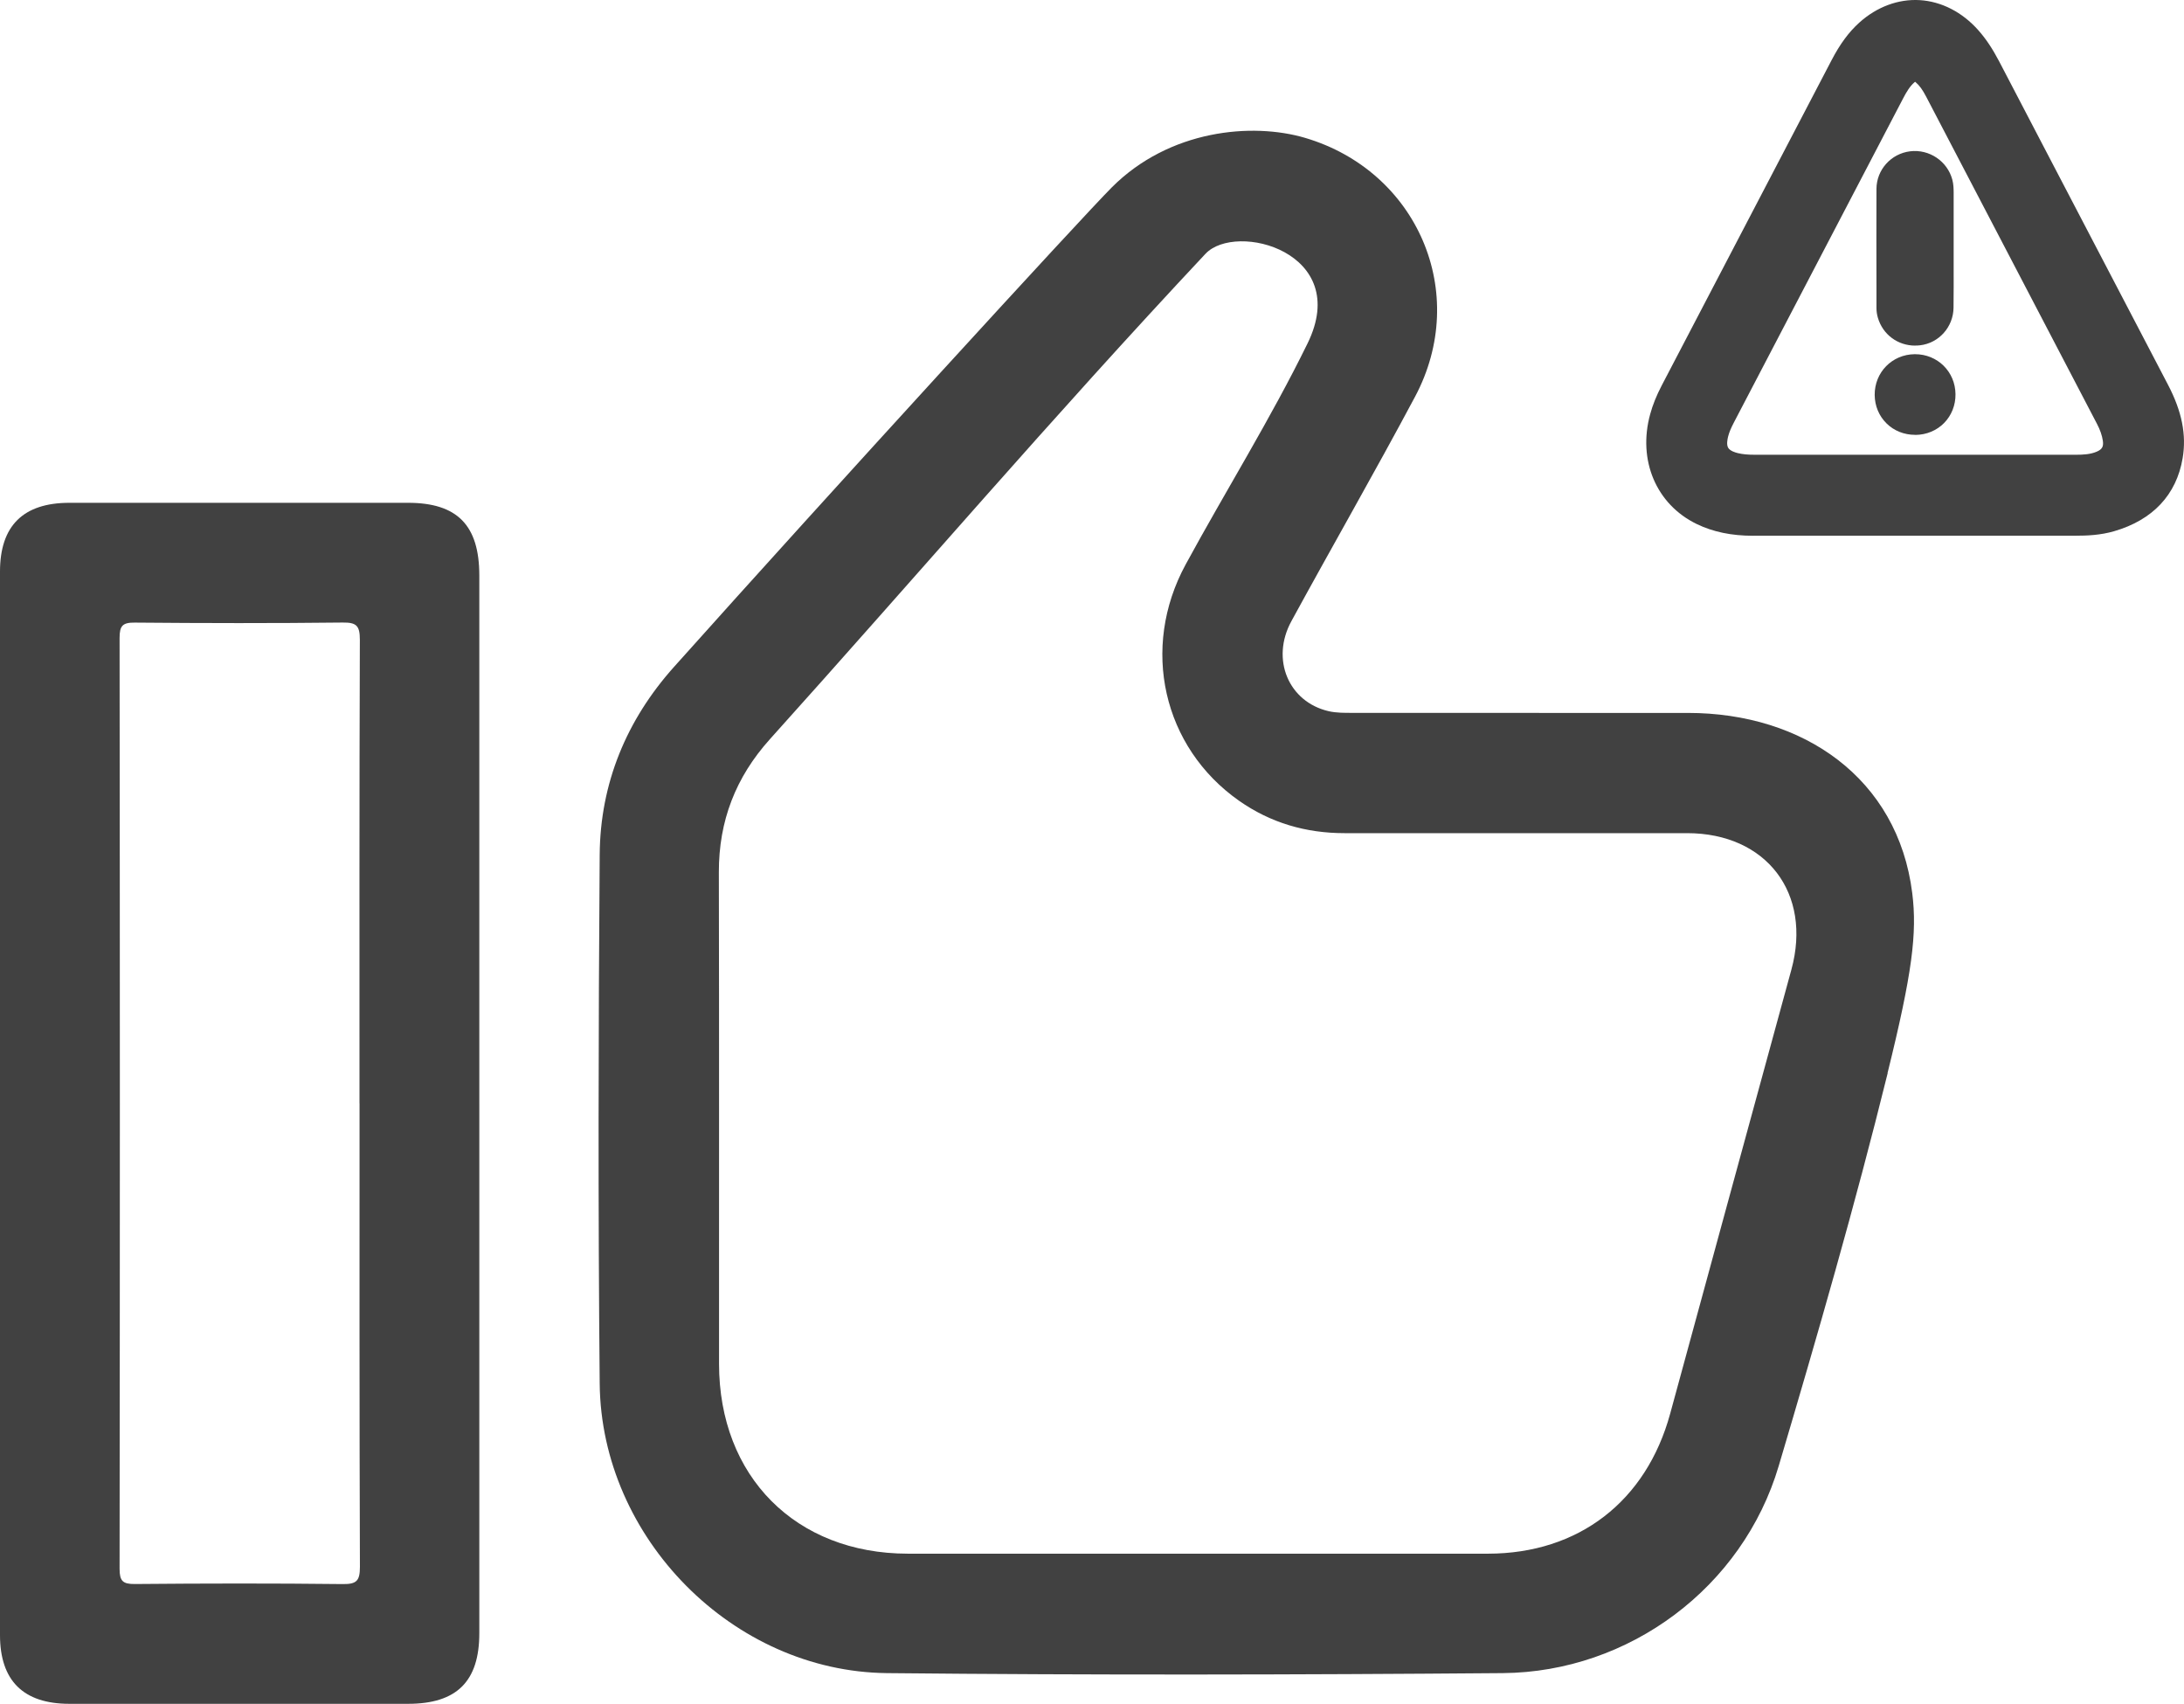 <?xml version="1.0" encoding="UTF-8"?>
<svg id="Camada_2" xmlns="http://www.w3.org/2000/svg" viewBox="0 0 356.5 278.04">
  <defs>
    <style>
      .cls-1 {
        fill: #414141;
      }
    </style>
  </defs>
  <g id="Camada_1-2" data-name="Camada_1">
    <g>
      <g>
        <path class="cls-1" d="M308.13,175.12c-5.32,21.53-11.48,42.86-17.79,64.12-5.87,19.79-24.39,33.62-45.03,33.79-33.51.27-67.03.34-100.54,0-25.14-.26-46.64-22.05-46.88-47.24-.27-28.78-.21-57.57,0-86.35.09-11.62,4.37-21.94,12.12-30.6,25.83-28.88,66.66-73.45,71.49-78.28,9.39-9.39,22.87-10.62,31.54-8.06,18.32,5.42,26.97,25.31,17.93,42.26-6.56,12.3-13.51,24.39-20.18,36.62-3.39,6.22-.45,13.17,6.1,14.68,1.27.29,2.63.27,3.94.27,18.23.02,36.47,0,54.7.01,18.8,0,34.27,10.64,36.61,29.4.82,6.54,0,13.07-4.03,29.37ZM195.24,253.54c15.89,0,31.78.02,47.67,0,14.77-.02,25.81-8.53,29.72-22.86,6.59-24.15,13.17-48.3,19.78-72.44,3.41-12.46-4.07-22.28-17.03-22.28-18.64,0-37.28,0-55.92,0-6.28,0-12.05-1.67-17.21-5.29-12.43-8.73-16.13-24.91-8.71-38.56,6.56-12.07,13.86-23.74,19.9-36.08,7.27-14.84-11.7-19.92-16.68-14.6-25.06,26.72-47.36,52.84-71.1,79.21-5.57,6.19-8.34,13.33-8.32,21.69.06,26.74.02,53.48.03,80.22,0,18.39,12.51,30.97,30.81,30.99,15.69.02,31.37,0,47.06,0Z"/>
        <path class="cls-1" d="M78.24,180.19c0,28.77,0,57.54,0,86.32,0,7.88-3.69,11.53-11.63,11.53-18.43,0-36.86,0-55.29,0-7.51,0-11.32-3.78-11.32-11.22,0-57.85,0-115.7,0-173.55,0-7.47,3.79-11.21,11.31-11.22,18.43,0,36.86,0,55.29,0,8.04,0,11.63,3.66,11.64,11.83,0,28.77,0,57.54,0,86.32ZM58.68,180.04c0-25.21-.03-50.42.06-75.63,0-2.29-.53-2.85-2.81-2.82-11.31.13-22.62.11-33.92.01-2.01-.02-2.49.52-2.49,2.51.06,50.63.06,101.25,0,151.88,0,2,.5,2.52,2.5,2.5,11.31-.1,22.62-.12,33.92.01,2.3.03,2.81-.55,2.81-2.83-.09-25.21-.06-50.42-.06-75.63Z"/>
      </g>
      <g>
        <g>
          <path class="cls-1" d="M312.61,84.92c-8.78,0-17.56-.01-26.34,0-2.87,0-5.63-.41-8.23-1.67-5.57-2.7-8.03-8.6-6.27-15,.4-1.46.98-2.85,1.68-4.19,9.25-17.71,18.5-35.42,27.75-53.13,1.05-2.01,2.29-3.88,3.98-5.4,4.92-4.43,11.44-3.98,15.89,1.07,1.22,1.38,2.18,2.93,3.03,4.56,9.19,17.6,18.37,35.2,27.57,52.79,1.71,3.27,2.75,6.69,2.13,10.38-.9,5.38-4.34,8.47-9.42,9.94-1.81.52-3.66.64-5.54.63-8.75,0-17.5,0-26.25,0ZM312.61,76.71c8.75,0,17.5,0,26.25,0,1.52,0,3.02-.11,4.43-.73,1.9-.84,2.73-2.38,2.42-4.44-.19-1.25-.63-2.41-1.21-3.53-9.29-17.8-18.58-35.59-27.88-53.39-.6-1.14-1.28-2.23-2.28-3.08-1.27-1.08-2.24-1.08-3.51.02-1.04.9-1.73,2.05-2.36,3.26-9.22,17.65-18.44,35.3-27.66,52.95-.48.91-.9,1.84-1.16,2.84-.78,3.03.42,5.03,3.46,5.76,1.1.27,2.22.33,3.35.33,8.72,0,17.43,0,26.15,0Z"/>
          <path  class="cls-1" d="M286.19,87.43c-3.56,0-6.58-.63-9.24-1.92-6.6-3.2-9.65-10.4-7.59-17.91.42-1.54,1.04-3.07,1.88-4.68l27.75-53.13c1.37-2.62,2.8-4.56,4.52-6.11,2.85-2.56,6.34-3.86,9.83-3.66,3.56.21,6.98,1.96,9.61,4.94,1.23,1.39,2.3,3,3.38,5.06l7.03,13.47c6.84,13.11,13.69,26.22,20.54,39.32,2.26,4.33,3.02,8.13,2.38,11.95-1,5.97-4.87,10.1-11.19,11.93-2.23.65-4.47.73-6.18.73h-.05c-6.56,0-13.12,0-19.68,0h-13.94c-6.32,0-12.64,0-18.96,0h-.08ZM312.63,5c-2.03,0-4.02.82-5.77,2.4-1.26,1.13-2.35,2.63-3.43,4.7l-27.75,53.13c-.67,1.29-1.16,2.5-1.49,3.69-1.45,5.27.45,9.9,4.95,12.08,1.99.97,4.24,1.42,7.06,1.42h.07c6.33-.02,12.65-.01,18.98,0h13.94c6.56,0,13.13,0,19.69,0,1.44-.03,3.2-.06,4.84-.54,4.53-1.31,6.96-3.84,7.65-7.95.45-2.7-.14-5.5-1.88-8.81-6.85-13.11-13.7-26.22-20.54-39.33l-7.03-13.47c-.88-1.69-1.74-2.98-2.69-4.06-1.76-2-3.89-3.12-6.14-3.25-.14,0-.29-.01-.43-.01ZM326.89,79.21c-2.37,0-4.75,0-7.12,0h-33.31c-1.06,0-2.46-.05-3.93-.4-2.18-.53-3.77-1.59-4.71-3.16-.94-1.57-1.14-3.47-.58-5.66.35-1.35.91-2.51,1.36-3.38l27.66-52.95c.68-1.3,1.55-2.79,2.93-3.99,2.2-1.92,4.54-1.93,6.77-.04,1.4,1.19,2.27,2.67,2.88,3.83l27.88,53.39c.77,1.48,1.25,2.9,1.47,4.32.47,3.16-.98,5.81-3.88,7.09-1.89.83-3.81.95-5.44.95-3.99,0-7.98,0-11.97,0ZM312.6,13.35s-.08.06-.12.1c-.75.65-1.3,1.6-1.79,2.53l-27.66,52.96c-.49.93-.78,1.64-.95,2.31-.12.47-.28,1.34.02,1.83.3.5,1.13.76,1.6.87.75.18,1.6.26,2.76.26h33.31c6.36,0,12.72,0,19.09,0,1.17,0,2.39-.06,3.43-.52.86-.38,1.1-.83.96-1.78-.13-.86-.44-1.76-.96-2.75l-27.88-53.39c-.59-1.13-1.1-1.83-1.69-2.33-.05-.04-.09-.07-.12-.1Z"/>
        </g>
        <g>
          <path class="cls-1" d="M316.4,40.6c0,3.2.03,6.39-.01,9.59-.02,1.92-1.45,3.47-3.26,3.68-1.96.22-3.66-.88-4.2-2.72-.08-.28-.13-.59-.13-.88,0-6.48-.03-12.96,0-19.45,0-1.89,1.47-3.43,3.3-3.65,1.89-.23,3.67.94,4.16,2.78.12.45.13.94.13,1.42.01,3.08,0,6.15,0,9.23h0Z"/>
          <path class="cls-1" d="M312.63,56.4c-2.85,0-5.29-1.79-6.1-4.55-.15-.51-.23-1.05-.23-1.57v-3.3c-.01-5.39-.02-10.78,0-16.17.02-3.11,2.38-5.74,5.5-6.12,3.11-.38,6.07,1.6,6.88,4.62.2.74.21,1.45.22,2.05,0,2.35,0,4.7,0,7.04v4.7s0,.33,0,.33c0,2.26.01,4.53-.02,6.79-.04,3.15-2.39,5.78-5.48,6.13-.26.03-.52.04-.78.04ZM312.59,29.65c-.06,0-.11,0-.17.01-.62.08-1.1.59-1.11,1.18-.03,5.38-.02,10.76,0,16.13v3.3s.01.11.04.18c.19.67.75,1.03,1.51.94.59-.07,1.03-.59,1.04-1.23.03-2.24.02-4.48.02-6.71v-5.34s0,0,0,0c0-2.24,0-4.48,0-6.72,0-.21,0-.61-.05-.79-.15-.57-.67-.95-1.26-.95Z"/>
        </g>
        <g>
          <path class="cls-1" d="M312.65,68.46c-2.35.02-4.12-1.71-4.14-4.02-.02-2.31,1.75-4.12,4.05-4.14,2.3-.02,4.12,1.75,4.14,4.04.02,2.33-1.72,4.1-4.05,4.12Z"/>
          <path class="cls-1" d="M312.61,70.96c-1.79,0-3.45-.66-4.67-1.87-1.23-1.21-1.91-2.85-1.93-4.63-.03-3.7,2.84-6.62,6.52-6.66h.07c3.67,0,6.56,2.85,6.6,6.52.02,1.79-.64,3.46-1.85,4.7-1.22,1.24-2.88,1.93-4.67,1.95h-.06ZM312.59,62.8h-.02c-.92,0-1.58.69-1.57,1.62,0,.45.15.83.43,1.11.29.29.69.44,1.17.44h.02c.47,0,.86-.16,1.15-.45.28-.29.43-.68.42-1.14,0-.91-.68-1.57-1.6-1.57Z"/>
        </g>
      </g>
    </g>
  </g>
</svg>